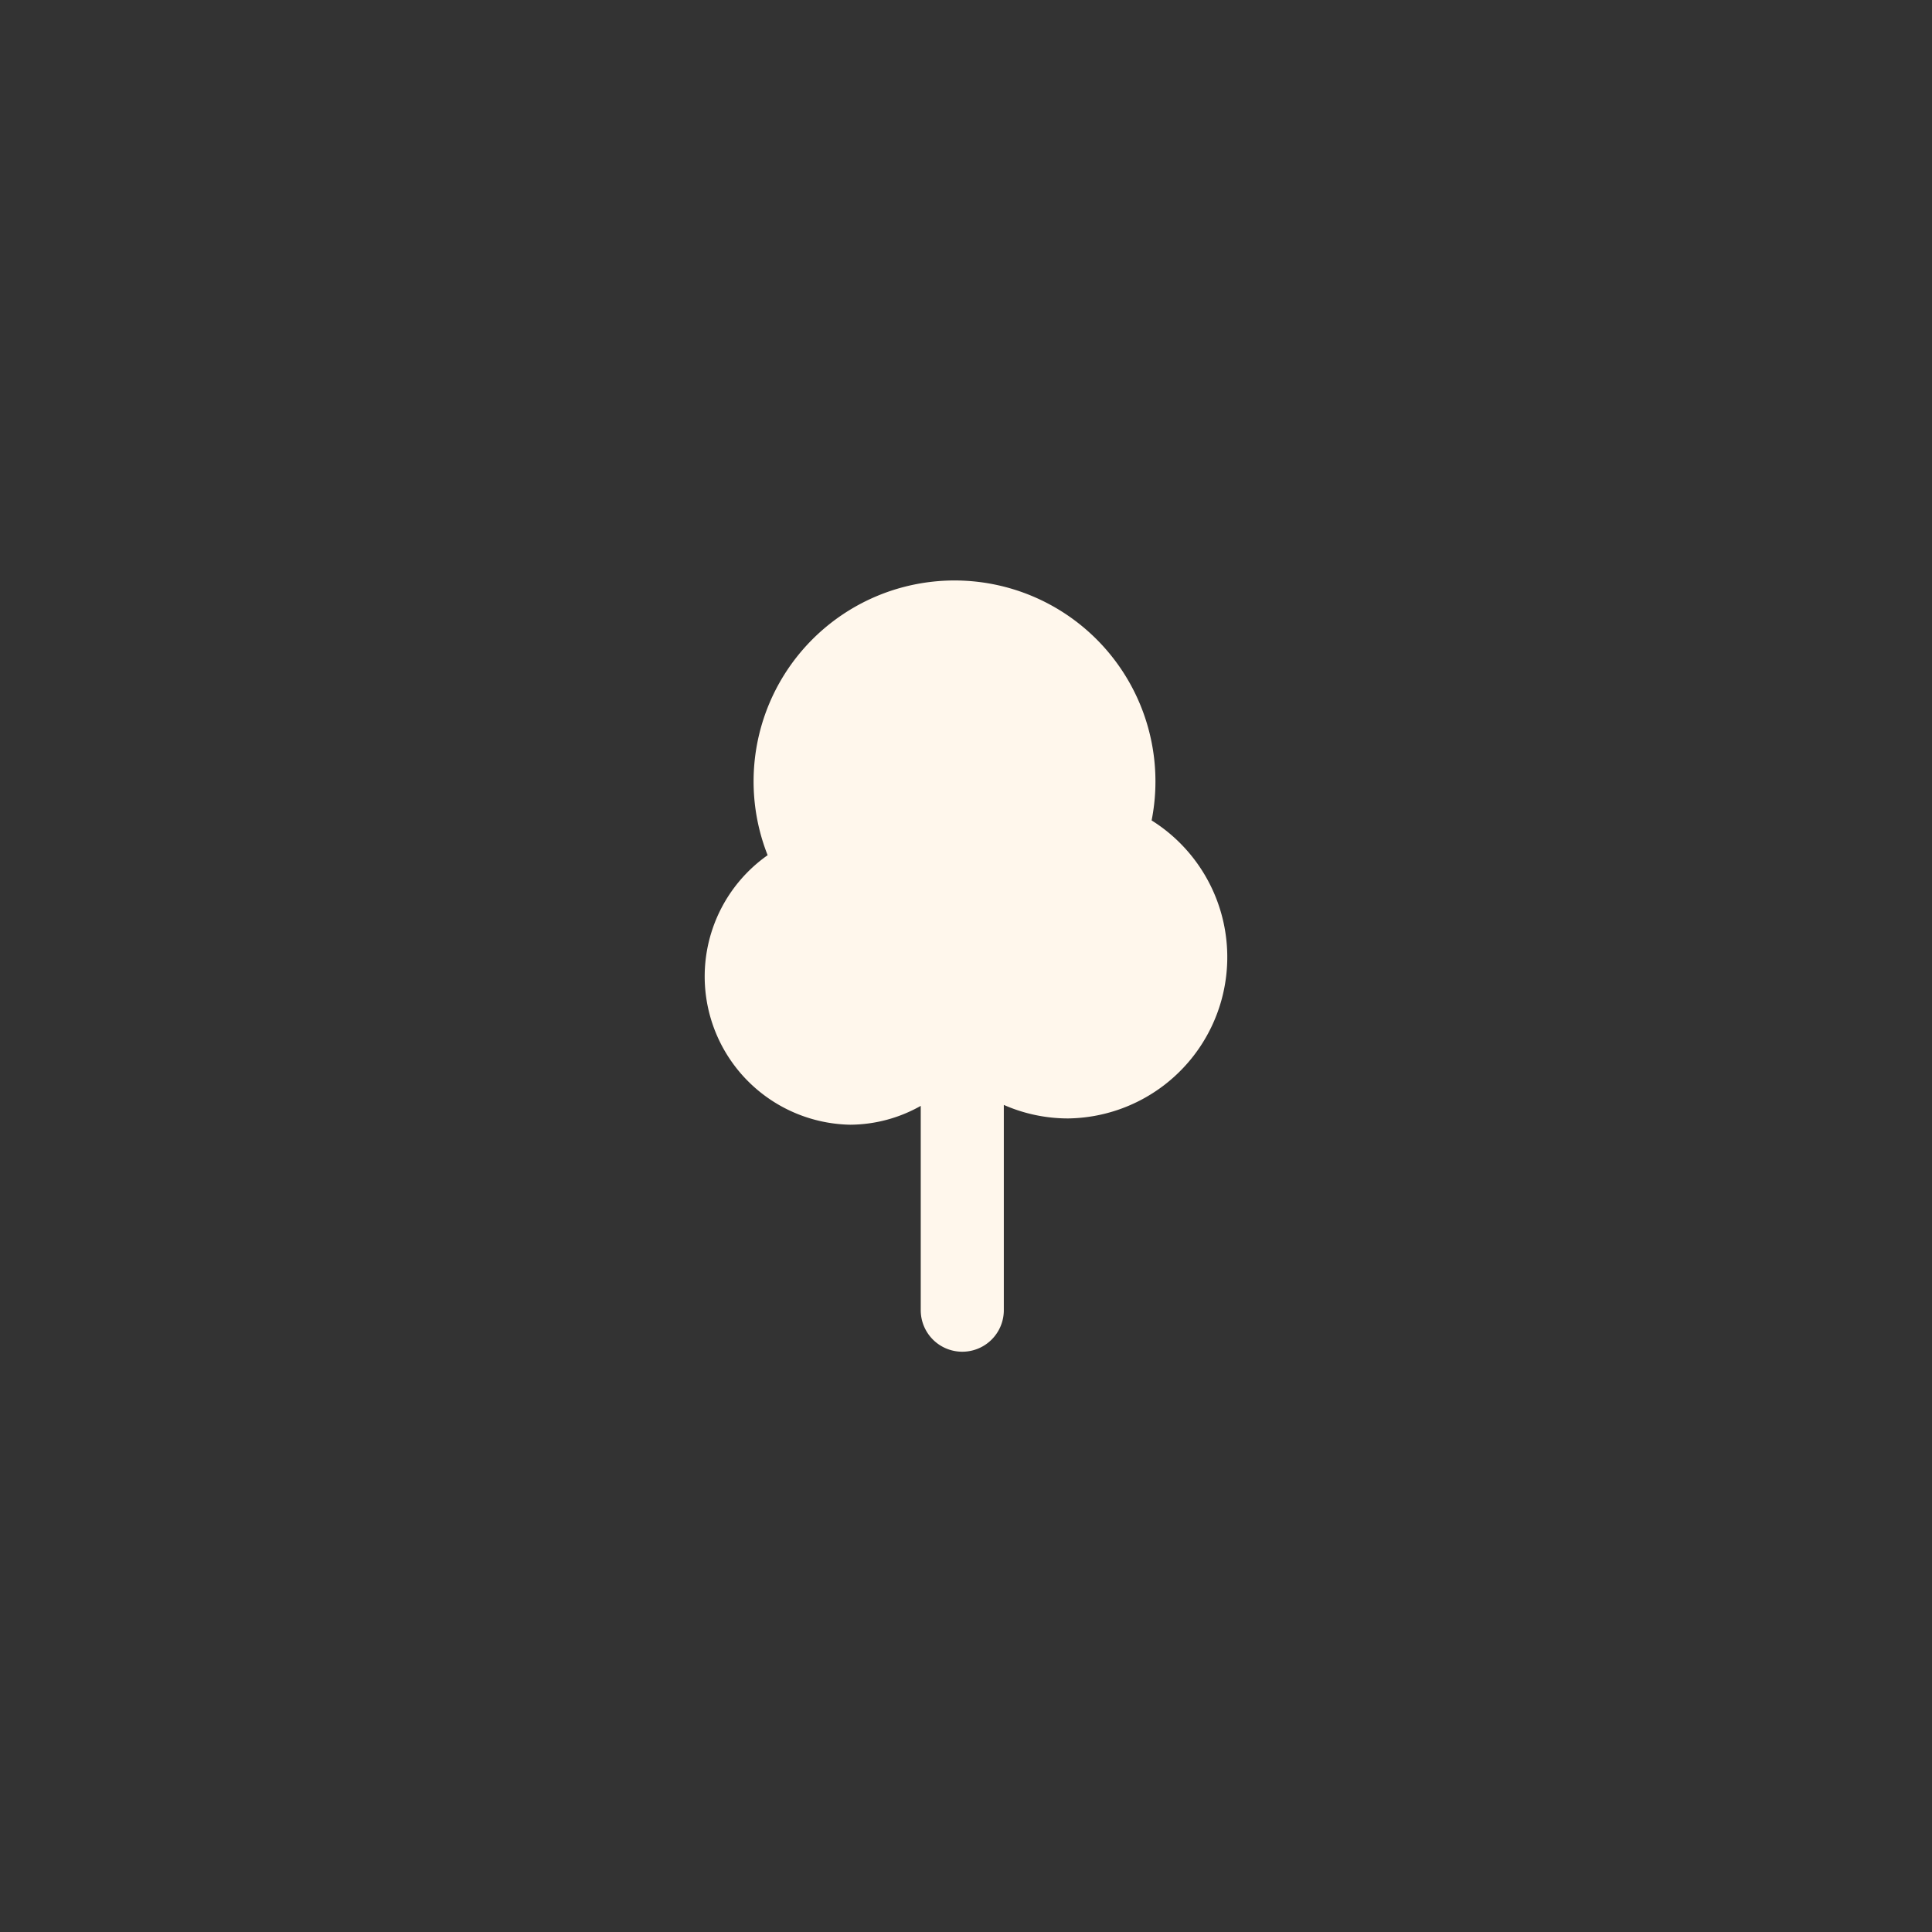 <svg width="40" height="40" fill="none" xmlns="http://www.w3.org/2000/svg"><rect width="100%" height="100%" fill="#333333" stroke="none"/><path d="M23.843 16.986a4.16 4.16 0 10-7.95.72 3.07 3.07 0 001.71 5.58 3 3 0 001.46-.39v4.23a.86.86 0 101.72 0v-4.25a3.3 3.3 0 001.33.28 3.34 3.34 0 001.73-6.17z" fill="#FFF7EC"/></svg>